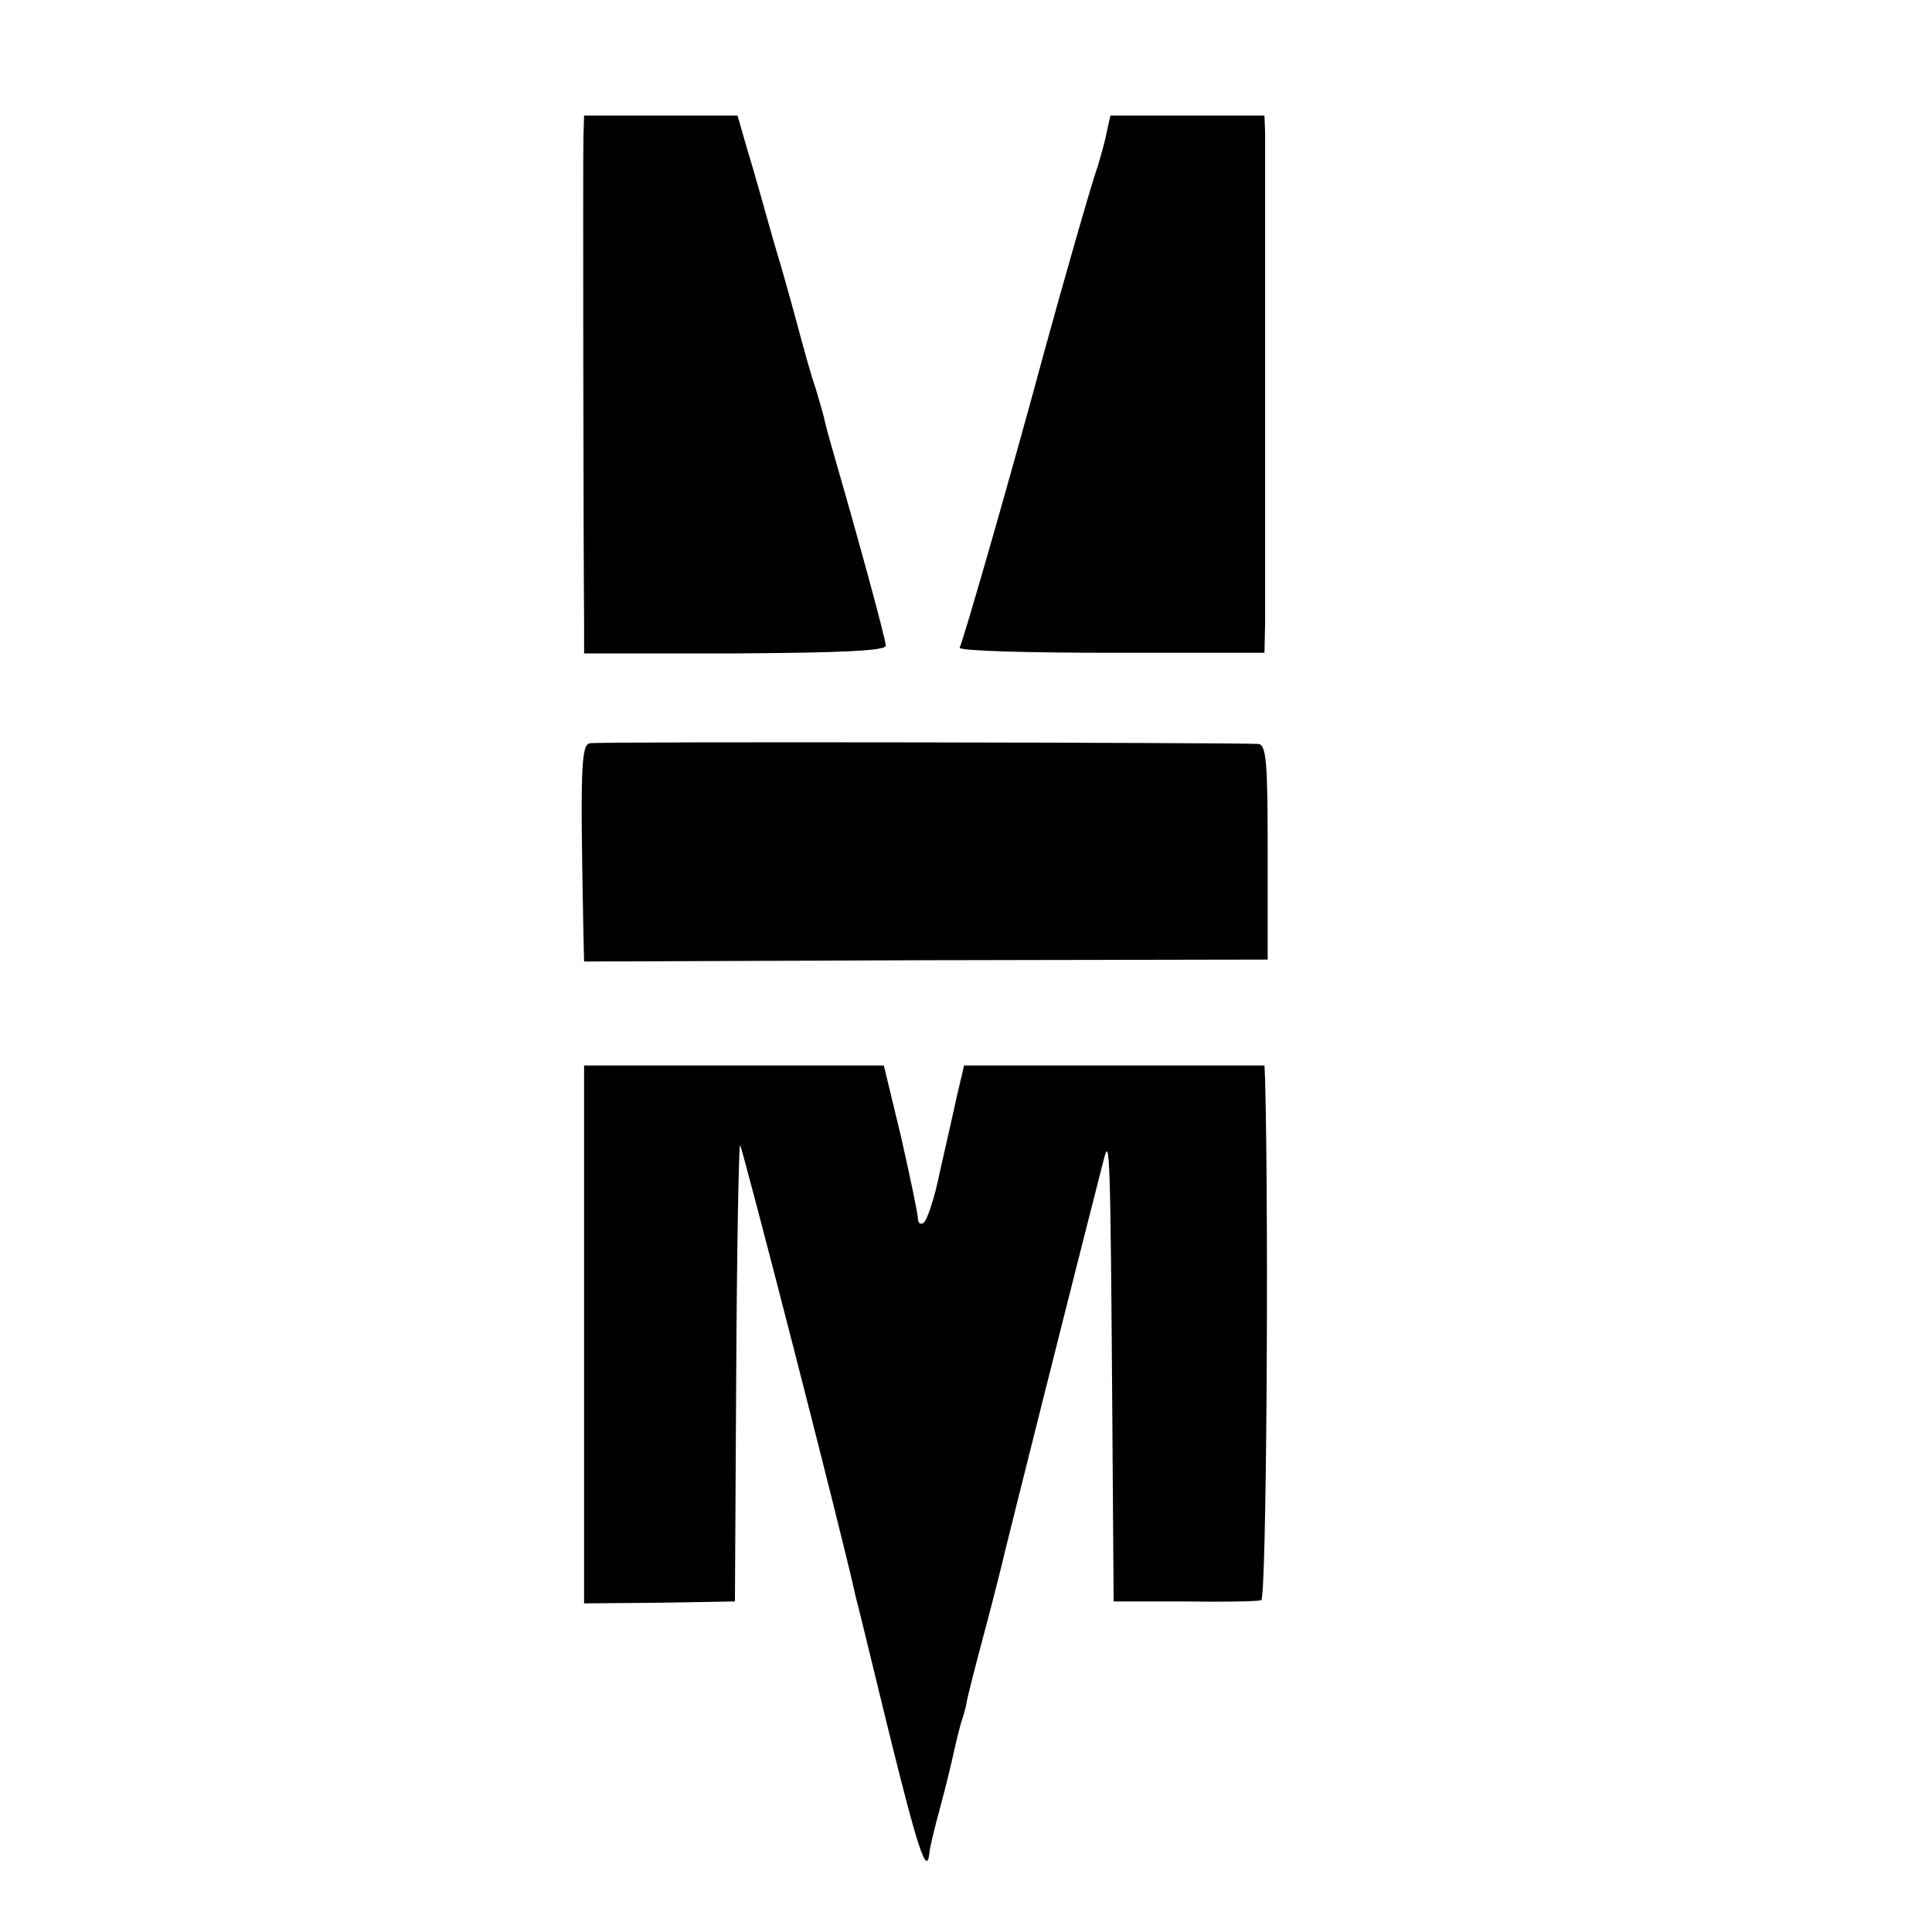 <?xml version="1.0" standalone="no"?>
<!DOCTYPE svg PUBLIC "-//W3C//DTD SVG 20010904//EN"
 "http://www.w3.org/TR/2001/REC-SVG-20010904/DTD/svg10.dtd">
<svg version="1.0" xmlns="http://www.w3.org/2000/svg"
 width="301pt" height="301pt" viewBox="0 0 301 301"
 preserveAspectRatio="xMidYMid meet">
<g transform="translate(0,301) scale(0.1,-0.1)"
fill="#000000" stroke="none">
<path d="M909 2798 c-1 -33 0 -660 1 -755 l0 -51 235 0 c164 1 235 4 235 12 0
10 -43 167 -76 281 -8 28 -17 59 -19 69 -2 10 -9 33 -14 50 -6 17 -17 56 -25
86 -8 30 -26 96 -41 145 -14 50 -32 114 -41 143 l-15 52 -119 0 -120 0 -1 -32z"/>
<path d="M1724 2803 c-3 -16 -10 -39 -14 -53 -9 -24 -56 -189 -85 -295 -43
-160 -125 -447 -130 -454 -2 -5 103 -8 235 -8 l240 0 1 46 c0 62 0 729 0 764
l-1 27 -120 0 -120 0 -6 -27z"/>
<path d="M919 1852 c-14 -2 -15 -43 -10 -298 l1 -42 533 2 532 1 0 167 c0 142
-2 168 -15 169 -43 2 -1029 4 -1041 1z"/>
<path d="M910 931 l0 -419 118 1 117 2 2 354 c1 194 4 355 6 357 2 3 161 -614
180 -703 2 -6 25 -102 52 -212 45 -182 59 -225 63 -188 0 6 8 39 17 72 9 33
18 71 21 85 3 14 8 34 11 45 4 11 8 26 9 33 1 7 14 58 29 114 15 56 28 109 30
118 3 13 107 428 155 615 9 35 10 10 13 -405 l2 -285 110 0 c61 -1 115 0 120
2 8 3 12 575 6 811 l-1 22 -234 0 -234 0 -11 -47 c-6 -27 -18 -81 -27 -120 -8
-40 -20 -75 -25 -78 -5 -4 -9 0 -9 7 0 7 -12 64 -26 126 l-27 112 -233 0 -234
0 0 -419z"/>
</g>
</svg>
